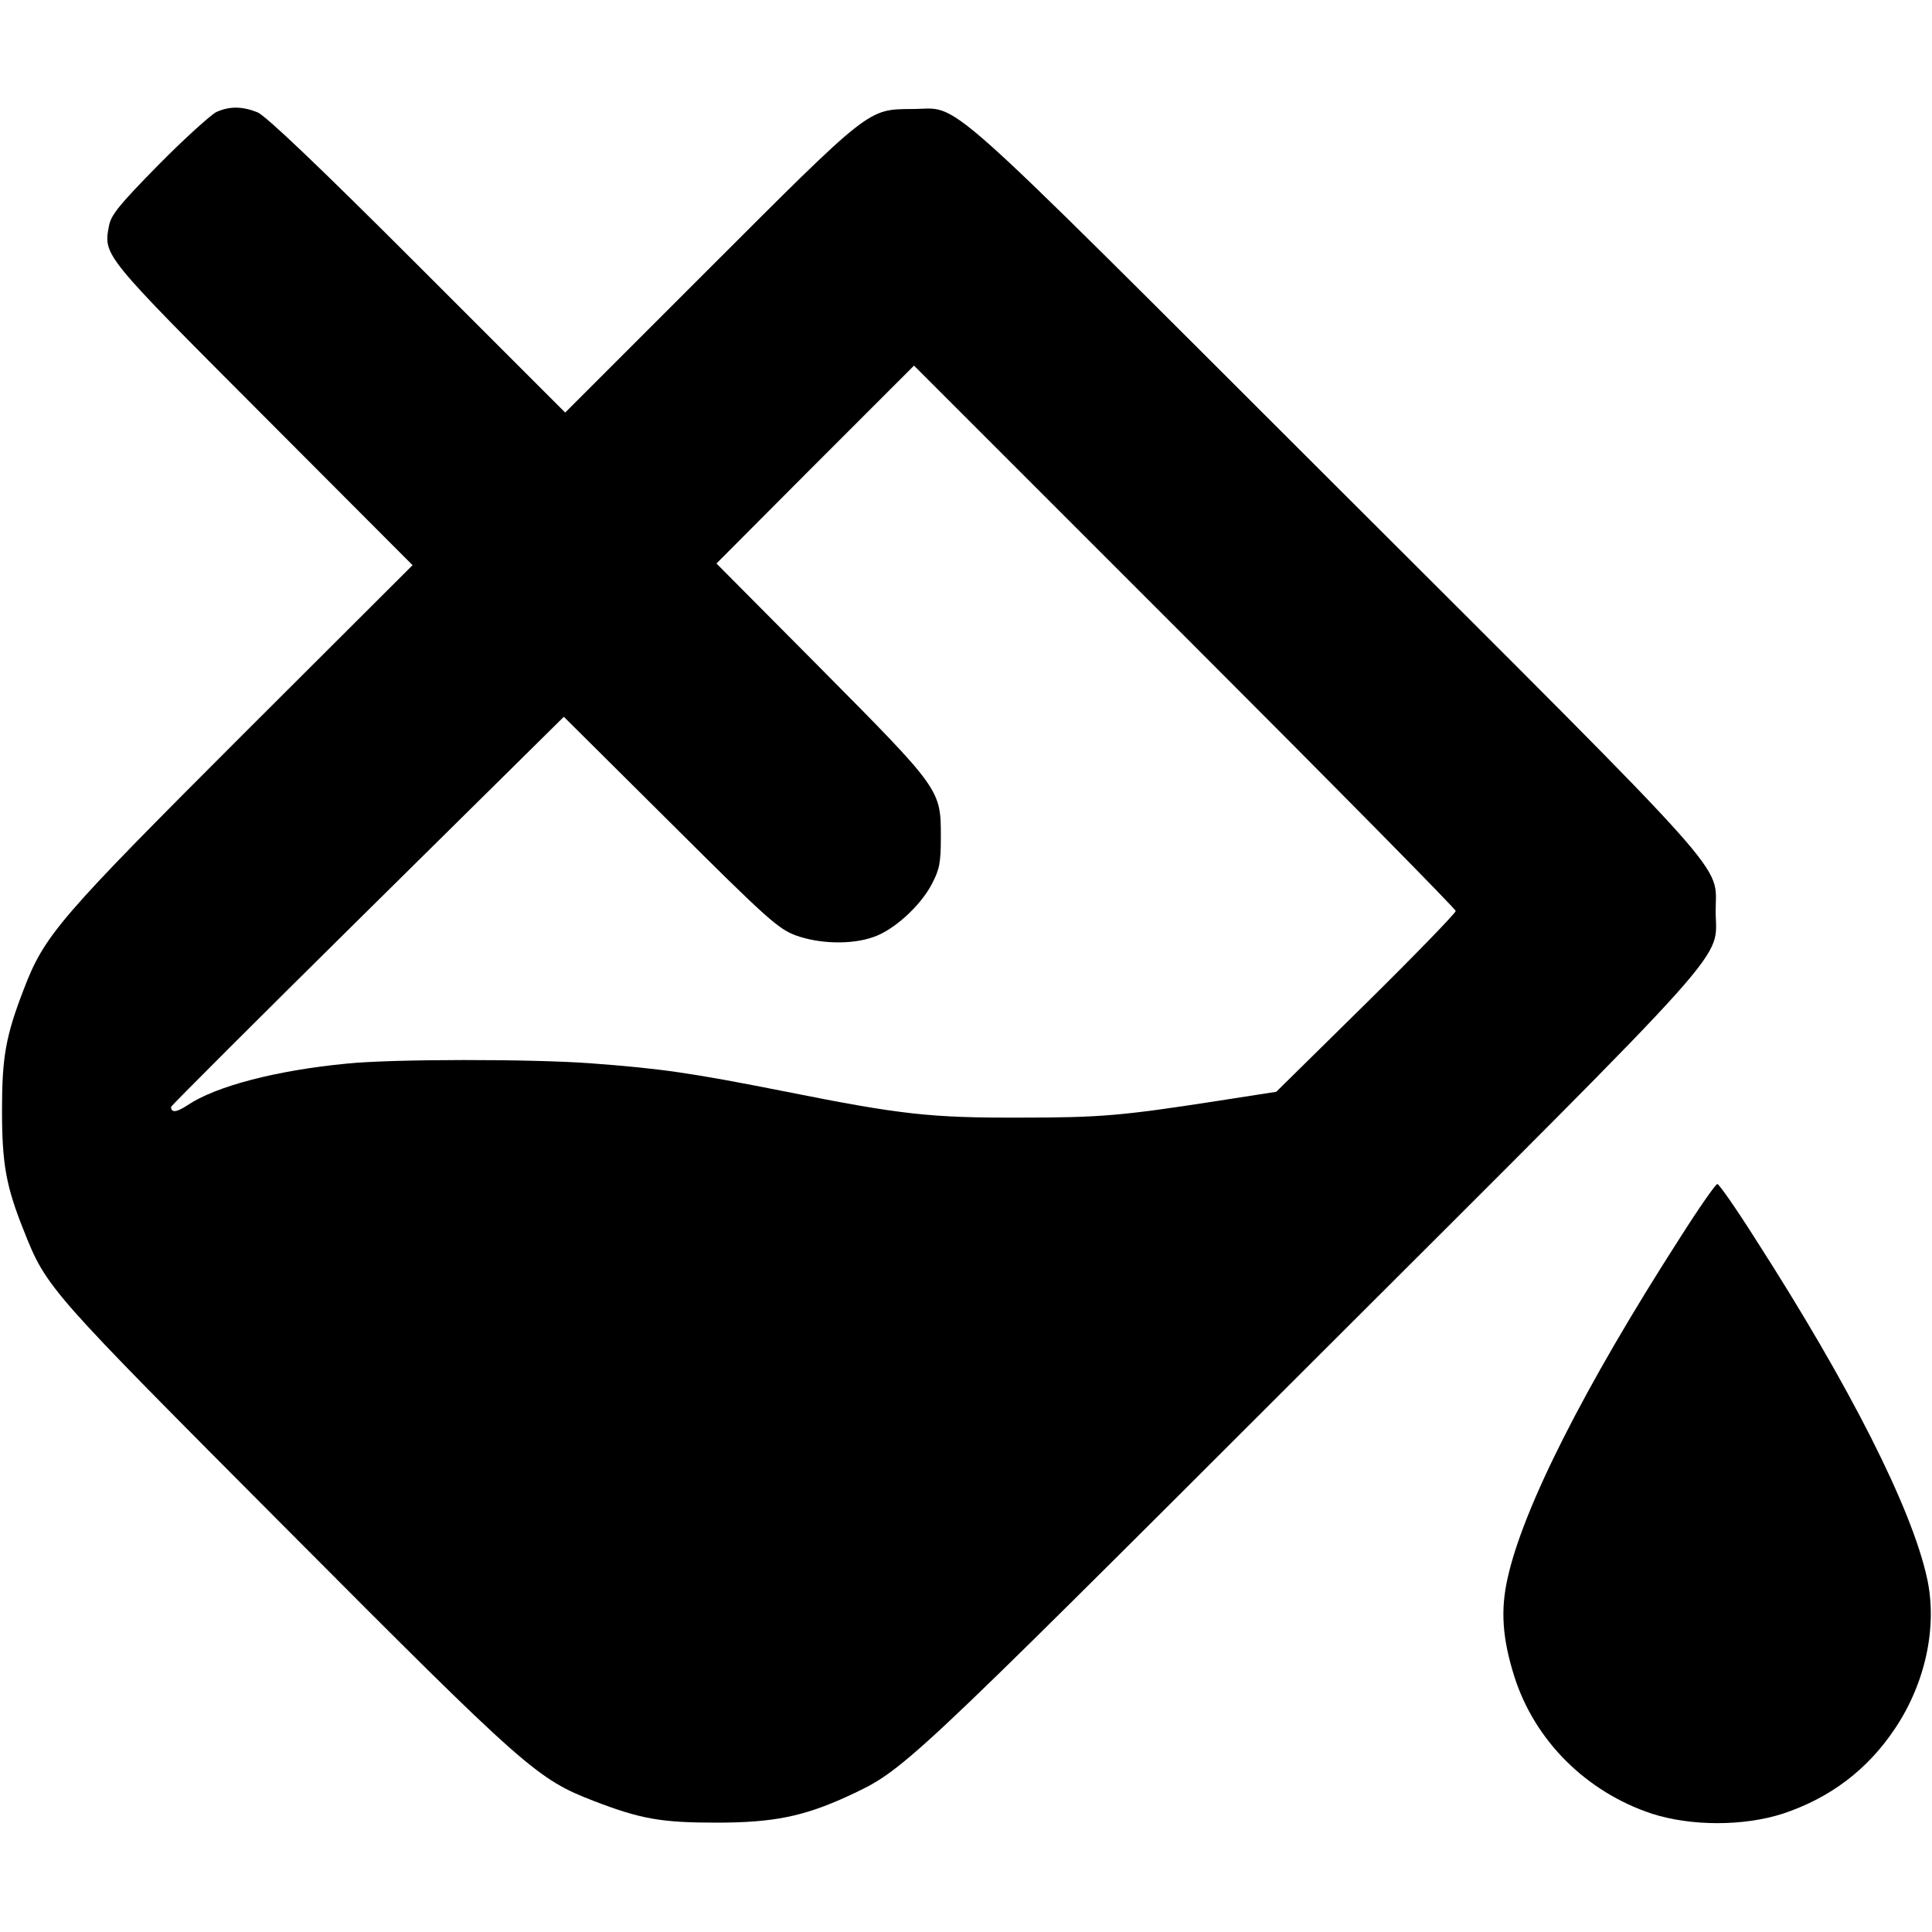 <?xml version="1.0" standalone="no"?>
<!DOCTYPE svg PUBLIC "-//W3C//DTD SVG 20010904//EN"
 "http://www.w3.org/TR/2001/REC-SVG-20010904/DTD/svg10.dtd">
<svg version="1.0" xmlns="http://www.w3.org/2000/svg"
 width="576pt" height="576pt" viewBox="0 0 576 576"
 preserveAspectRatio="xMidYMid meet">
<g transform="translate(0,576) scale(0.1,-0.1)"
fill="#000000" stroke="none">
<path d="M645 5426 c-16 -8 -94 -78 -172 -157 -118 -120 -142 -150 -148 -182
-17 -89 -19 -86 461 -567 l444 -445 -506 -505 c-547 -547 -591 -597 -653 -759
-54 -140 -65 -202 -65 -361 0 -160 12 -227 65 -359 68 -172 73 -176 783 -889
716 -719 747 -746 918 -812 138 -53 199 -64 363 -64 170 0 260 18 393 79 167
78 157 68 1374 1284 1303 1301 1213 1201 1213 1356 0 144 73 63 -1137 1271
-1208 1206 -1110 1119 -1258 1119 -133 -1 -124 6 -605 -475 l-430 -430 -440
440 c-300 300 -452 444 -477 455 -45 18 -83 19 -123 1z m3695 -2382 c0 -6
-120 -130 -267 -275 l-268 -264 -180 -28 c-278 -43 -344 -49 -580 -49 -272 -1
-359 9 -700 77 -288 57 -372 69 -585 85 -178 13 -589 13 -726 -1 -209 -20
-390 -67 -475 -124 -33 -22 -49 -23 -49 -5 0 3 264 267 586 585 l585 578 317
-315 c291 -290 322 -317 375 -337 70 -25 164 -28 230 -5 61 20 141 93 175 158
23 44 27 63 27 141 0 141 0 141 -359 503 l-310 312 294 295 295 295 807 -807
c445 -445 808 -813 808 -819z"/>
<path d="M5007 2067 c-284 -442 -466 -803 -512 -1011 -22 -96 -16 -181 20
-295 61 -191 214 -343 409 -408 117 -38 275 -38 392 0 141 47 252 131 334 254
91 136 127 305 95 449 -46 208 -228 569 -512 1011 -57 90 -108 163 -113 163
-5 0 -56 -73 -113 -163z"/>
</g>
</svg>
